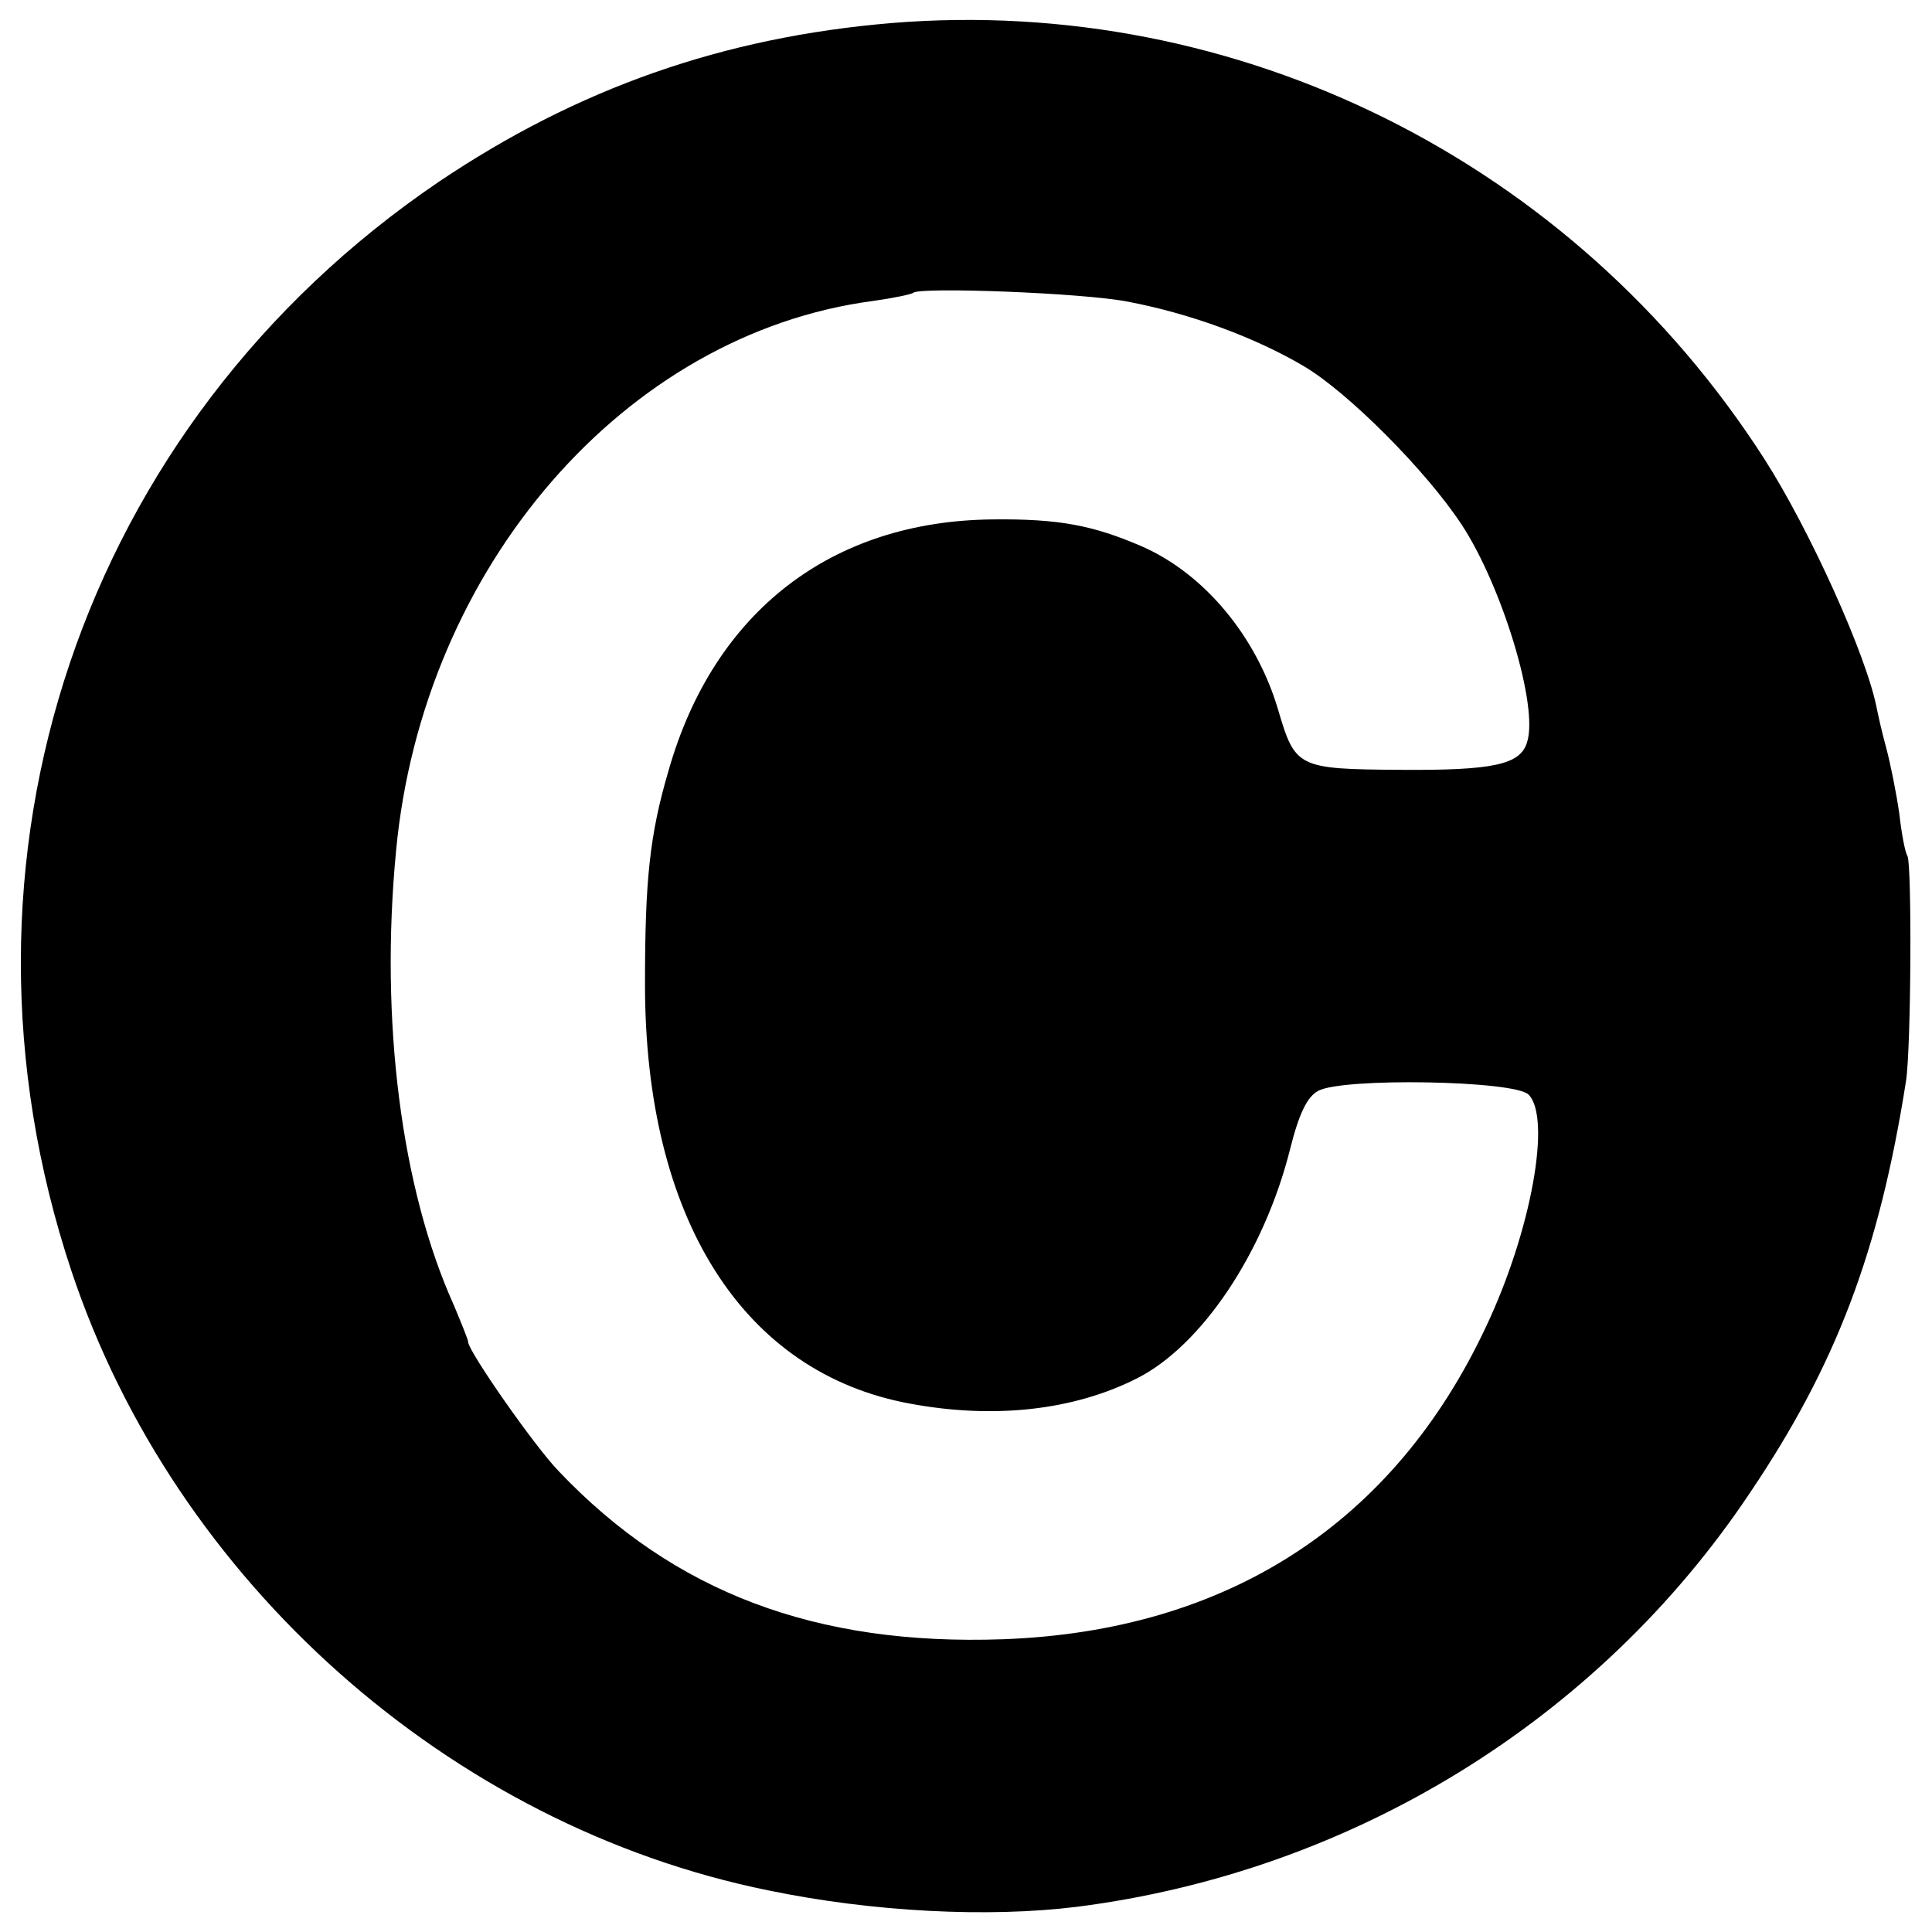 <?xml version="1.0" standalone="no"?>
<!DOCTYPE svg PUBLIC "-//W3C//DTD SVG 20010904//EN"
 "http://www.w3.org/TR/2001/REC-SVG-20010904/DTD/svg10.dtd">
<svg version="1.0" xmlns="http://www.w3.org/2000/svg"
 width="260pt" height="260pt" viewBox="0 0 260 260"
 preserveAspectRatio="xMidYMid meet">
<g transform="translate(0,260) scale(0.1,-0.1)"
fill="#000000" stroke="none">
<path d="M1200 2569 c-227 -19 -423 -88 -610 -214 -480 -326 -678 -912 -494
-1465 139 -418 509 -747 938 -834 140 -29 296 -37 416 -22 368 47 700 250 905
557 116 172 174 325 210 554 7 45 8 291 2 303 -3 4 -8 30 -11 57 -4 28 -12 68
-18 90 -6 22 -11 45 -12 50 -13 71 -91 243 -152 338 -257 400 -708 624 -1174
586z m318 -375 c84 -16 171 -48 237 -87 59 -35 164 -140 212 -213 54 -82 104
-245 88 -293 -9 -30 -45 -38 -172 -37 -137 1 -140 3 -163 81 -29 98 -99 183
-184 220 -65 28 -111 37 -200 36 -217 -2 -375 -124 -436 -337 -26 -88 -32
-149 -32 -289 0 -315 132 -523 357 -564 113 -21 220 -9 305 34 87 44 171 169
206 308 12 48 23 71 38 79 33 18 264 14 283 -5 31 -31 4 -183 -57 -312 -124
-265 -348 -410 -650 -421 -252 -9 -443 63 -598 226 -33 34 -122 162 -122 174
0 3 -9 25 -19 49 -71 157 -100 383 -78 612 36 382 308 696 642 740 28 4 52 9
54 11 9 8 228 0 289 -12z"/>
</g>
</svg>
